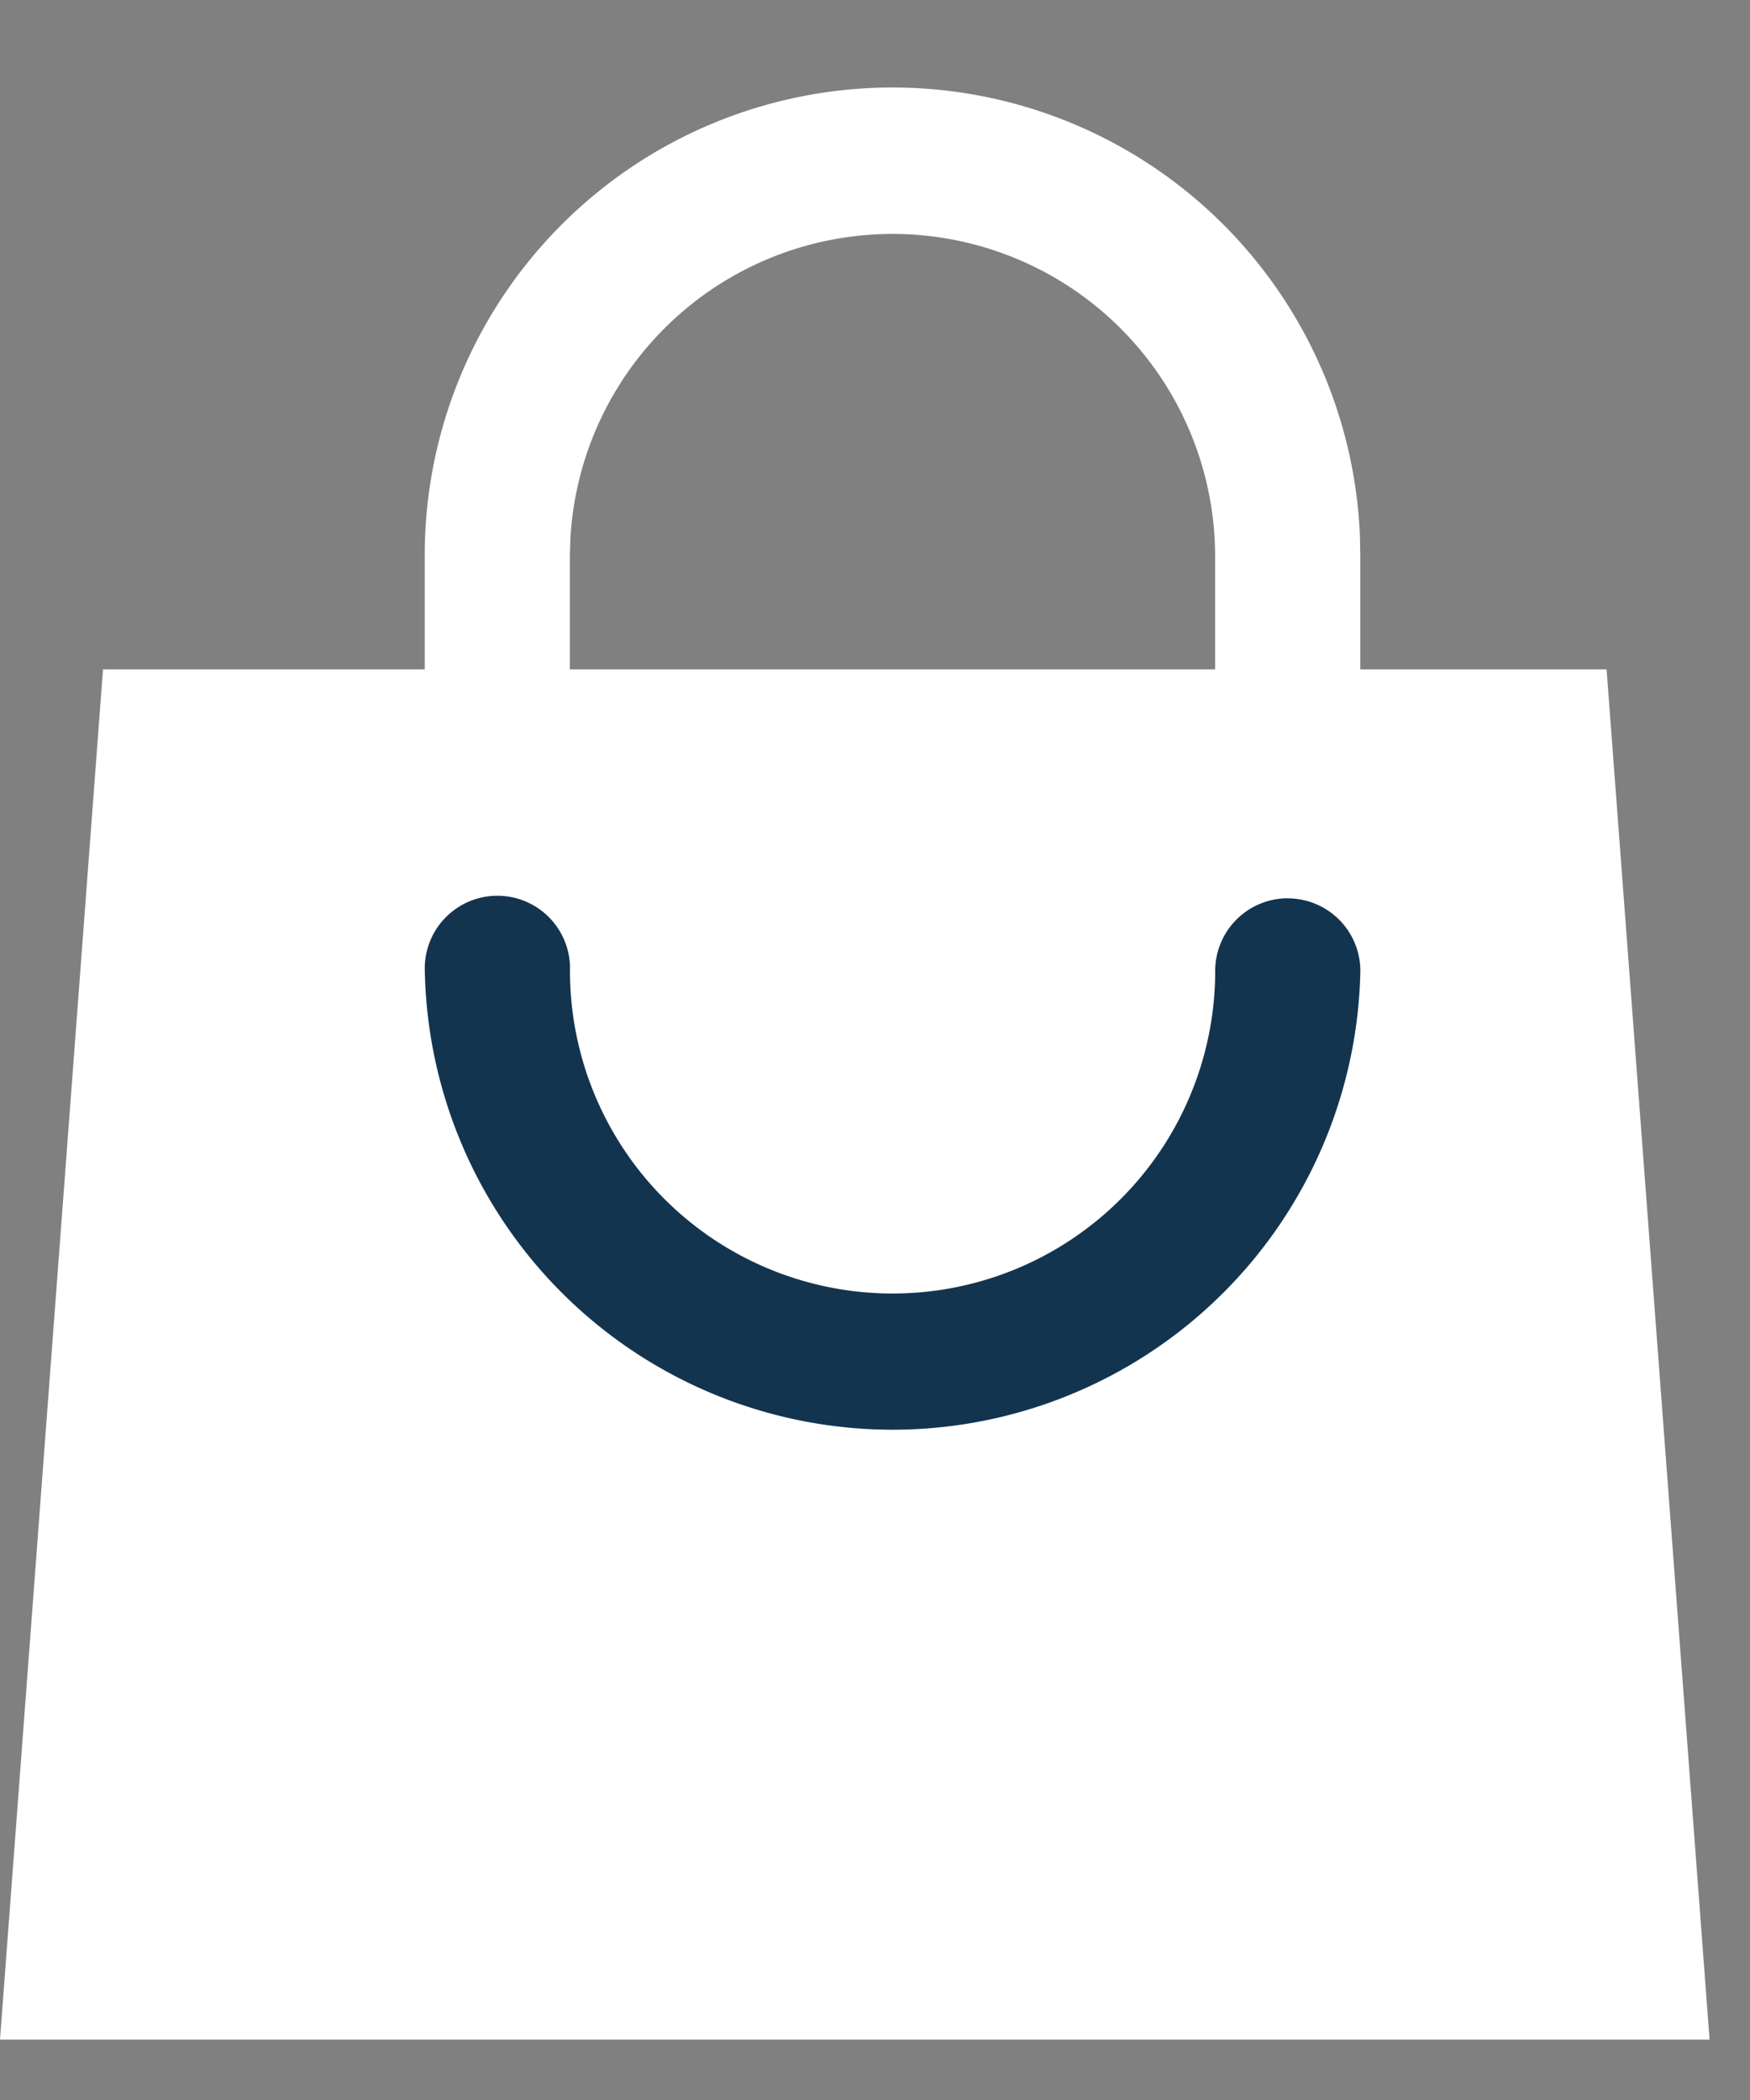 <svg width="20" height="24" xmlns="http://www.w3.org/2000/svg"><rect width="100%" height="100%" fill="#808080" stroke="none"/><g fill="none" fill-rule="evenodd"><path fill="#FFF" d="M1.177 7.65 0 23.31h19.537v-.012L18.361 7.65z"/><g fill-rule="nonzero"><path d="M10.2 1a5.346 5.346 0 0 1 5.342 5.126l.004.22v1.396h-1.659V6.346a3.687 3.687 0 0 0-7.368-.195l-.006.196v1.395H4.854V6.346A5.346 5.346 0 0 1 10.2 1z" fill="#FFF"/><path d="M14.717 10.267a.83.83 0 0 1 .83.829 5.347 5.347 0 0 1-10.692 0 .83.83 0 1 1 1.659 0 3.687 3.687 0 1 0 7.374 0 .83.83 0 0 1 .83-.83z" fill="#13344F"/></g></g></svg>